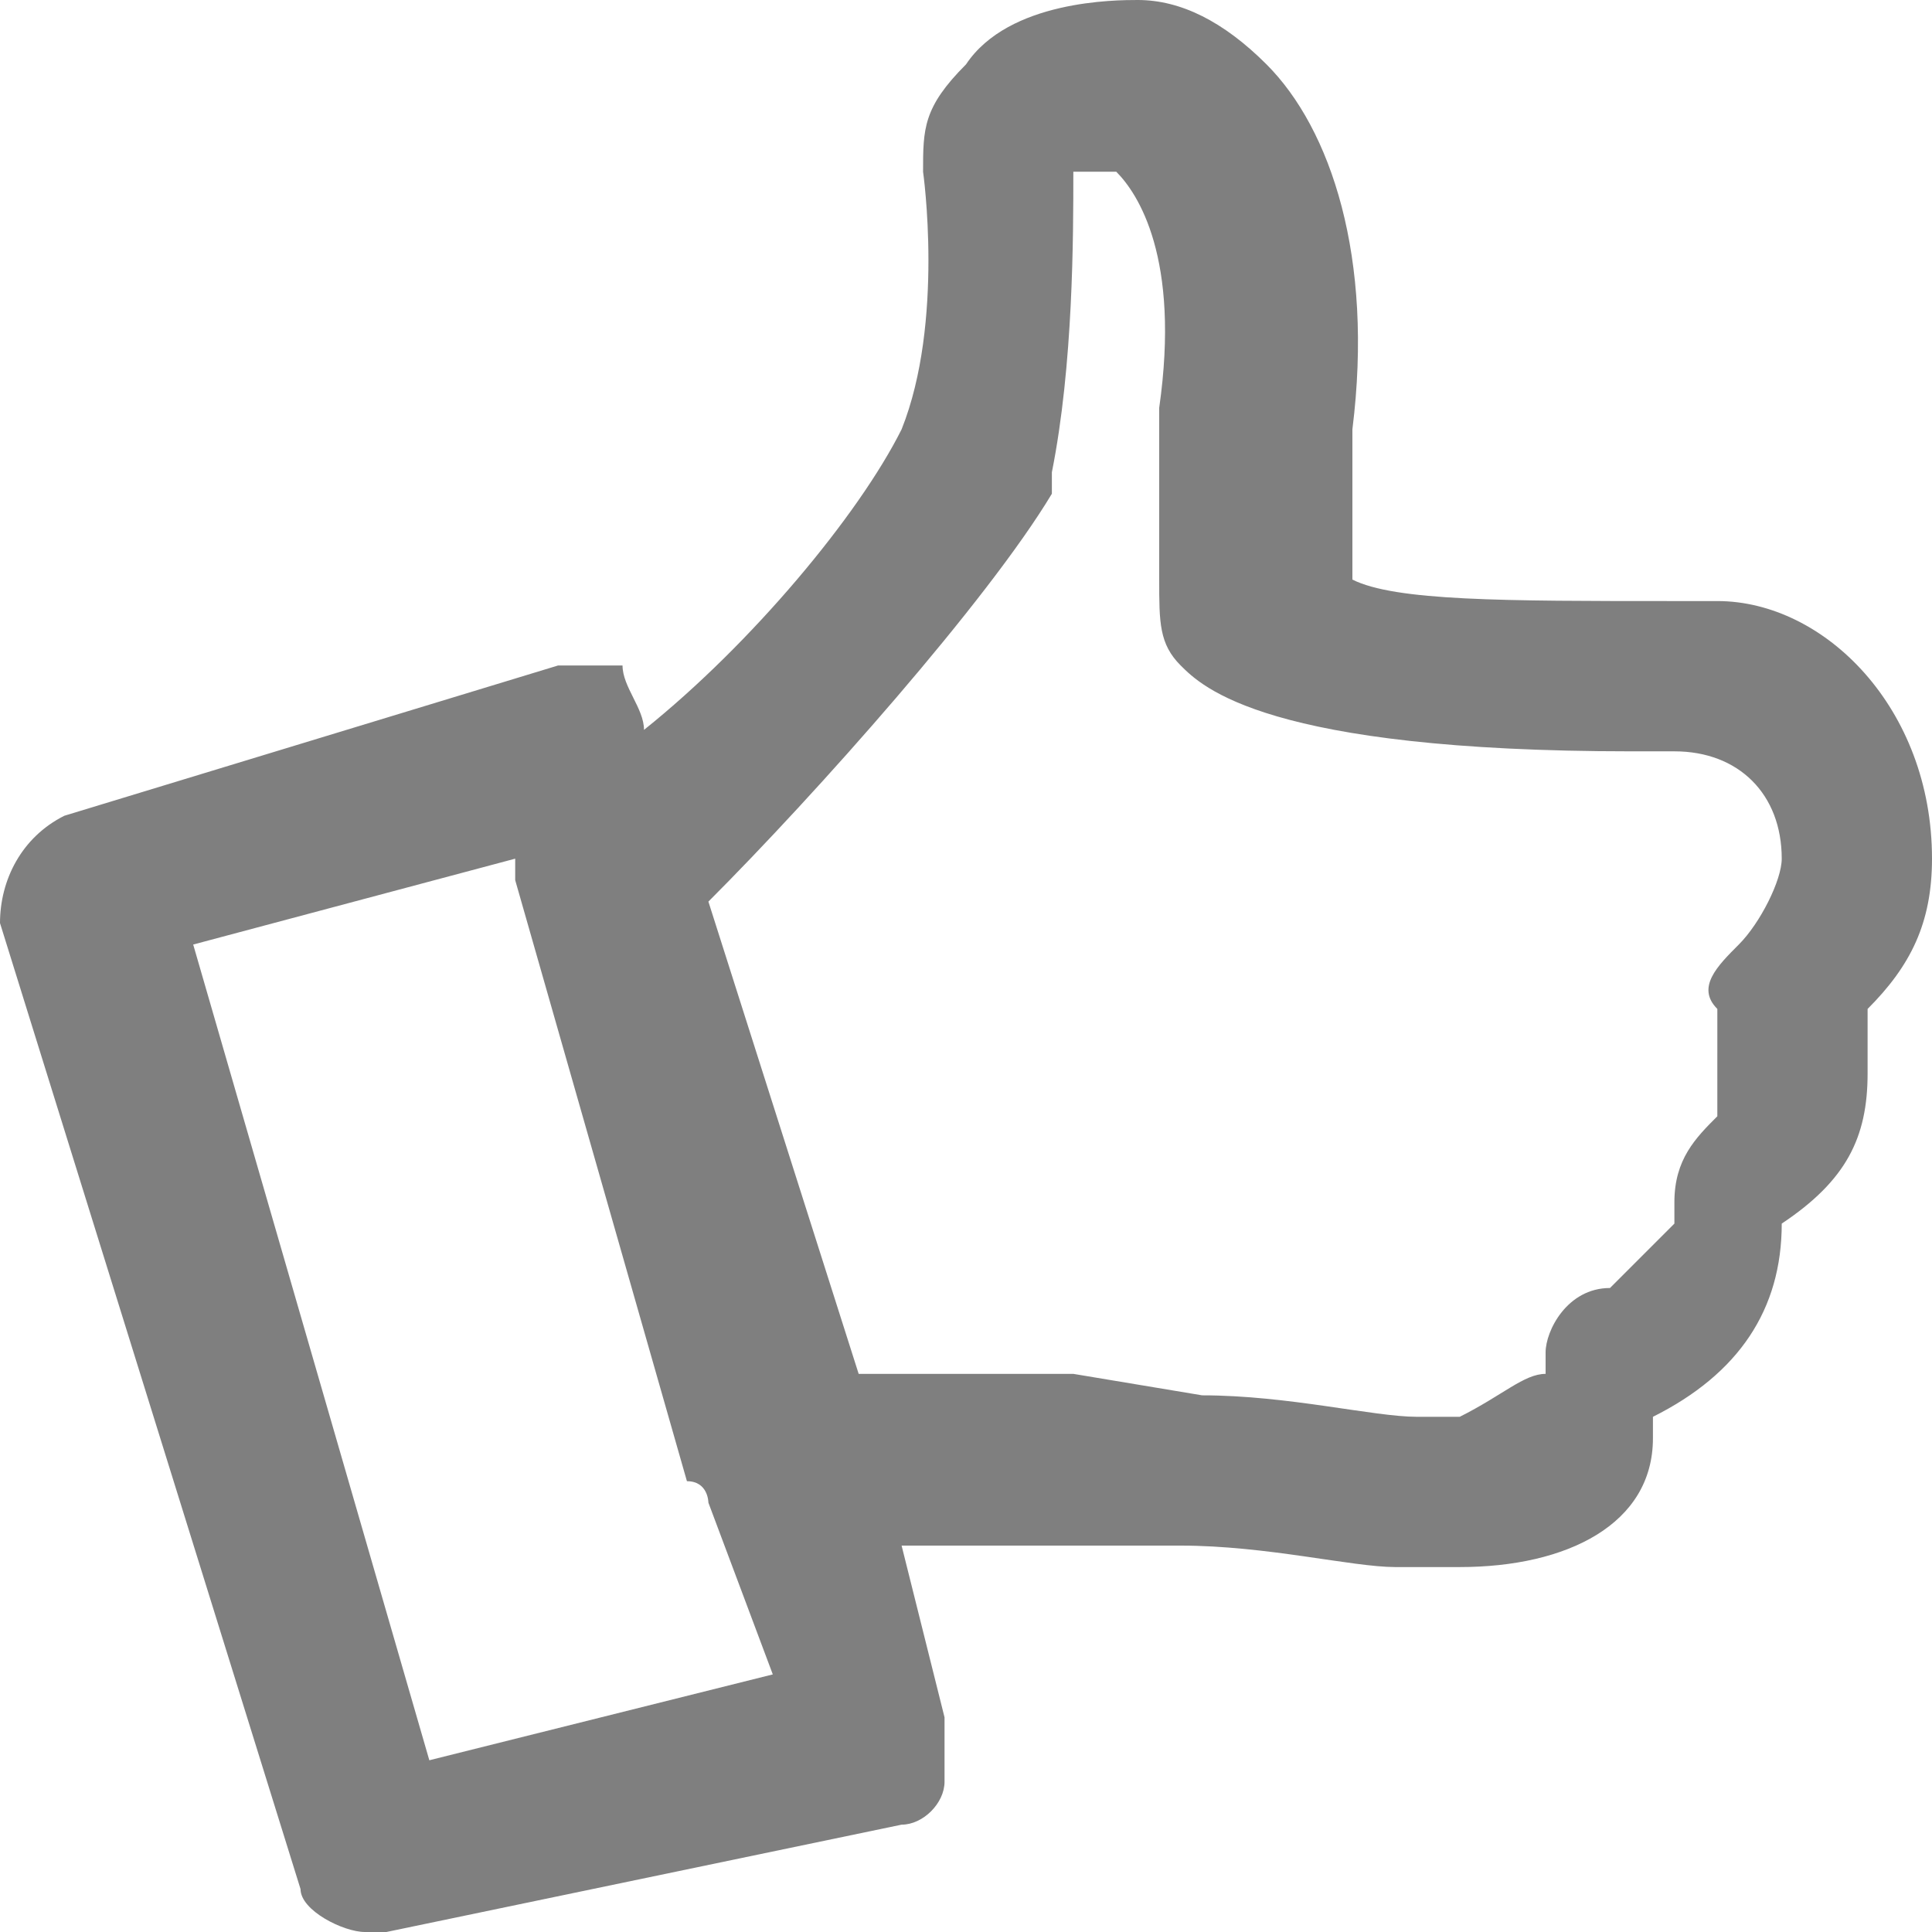 <?xml version="1.0" encoding="utf-8"?>
<!-- Generator: Adobe Illustrator 24.1.3, SVG Export Plug-In . SVG Version: 6.00 Build 0)  -->
<svg version="1.1" id="Layer_1" xmlns="http://www.w3.org/2000/svg" xmlns:xlink="http://www.w3.org/1999/xlink" x="0px" y="0px"
	 viewBox="0 0 9 9" style="enable-background:new 0 0 9 9;" xml:space="preserve">
<style type="text/css">
	.st0{fill-rule:evenodd;clip-rule:evenodd;fill:#7F7F7F;}
</style>
<path class="st0" d="M1.4,8.8L0,4.3C0,4.1,0.1,3.9,0.3,3.8l2.3-0.7c0.1,0,0.2,0,0.3,0C2.9,3.2,3,3.3,3,3.4c0.5-0.4,1-1,1.2-1.4
	c0.2-0.5,0.1-1.2,0.1-1.2c0-0.2,0-0.3,0.2-0.5C4.7,0,5.2,0,5.3,0c0.2,0,0.4,0.1,0.6,0.3c0.3,0.3,0.5,0.9,0.4,1.7c0,0.1,0,0.2,0,0.3
	c0,0.1,0,0.1,0,0.2c0,0.1,0,0.1,0,0.2c0.2,0.1,0.7,0.1,1.5,0.1h0.2C8.5,2.8,9,3.3,9,4c0,0.3-0.1,0.5-0.3,0.7c0,0.1,0,0.2,0,0.3
	c0,0.3-0.1,0.5-0.4,0.7c0,0,0,0,0,0c0,0.4-0.2,0.7-0.6,0.9c0,0,0,0,0,0.1C7.7,7.1,7.3,7.3,6.8,7.3c-0.1,0-0.2,0-0.3,0
	c-0.2,0-0.6-0.1-1-0.1l-0.6,0c-0.3,0-0.6,0-0.7,0l0.2,0.8c0,0.1,0,0.2,0,0.3c0,0.1-0.1,0.2-0.2,0.2L1.8,9c0,0-0.1,0-0.1,0
	C1.6,9,1.4,8.9,1.4,8.8L1.4,8.8z M2,8.2l1.6-0.4L3.3,7c0,0,0-0.1-0.1-0.1L2.4,4.1c0,0,0-0.1,0-0.1v0l0,0L0.9,4.4v0L2,8.2L2,8.2z
	 M7.2,6.4c0,0,0-0.1,0-0.1c0-0.1,0.1-0.3,0.3-0.3c0.1-0.1,0.2-0.2,0.3-0.3c0,0,0-0.1,0-0.1c0-0.2,0.1-0.3,0.2-0.4C8,5.2,8,5.1,8,4.9
	c0-0.1,0-0.1,0-0.2C7.9,4.6,8,4.5,8.1,4.4C8.2,4.3,8.3,4.1,8.3,4c0-0.3-0.2-0.5-0.5-0.5c0,0-0.1,0-0.2,0c-1.7,0-2-0.3-2.1-0.4
	C5.4,3,5.4,2.9,5.4,2.7c0-0.1,0-0.3,0-0.4c0-0.1,0-0.1,0-0.2c0-0.1,0-0.2,0-0.2c0.1-0.7-0.1-1-0.2-1.1c-0.1,0-0.1,0-0.2,0
	c0,0.3,0,0.9-0.1,1.4c0,0,0,0,0,0.1C4.6,2.8,3.8,3.7,3.3,4.2l0.7,2.2l0,0c0.1,0,0.3,0,0.4,0c0.2,0,0.4,0,0.6,0l0.6,0.1
	c0.4,0,0.8,0.1,1,0.1c0.1,0,0.1,0,0.2,0C7,6.5,7.1,6.4,7.2,6.4L7.2,6.4z"/>
</svg>

